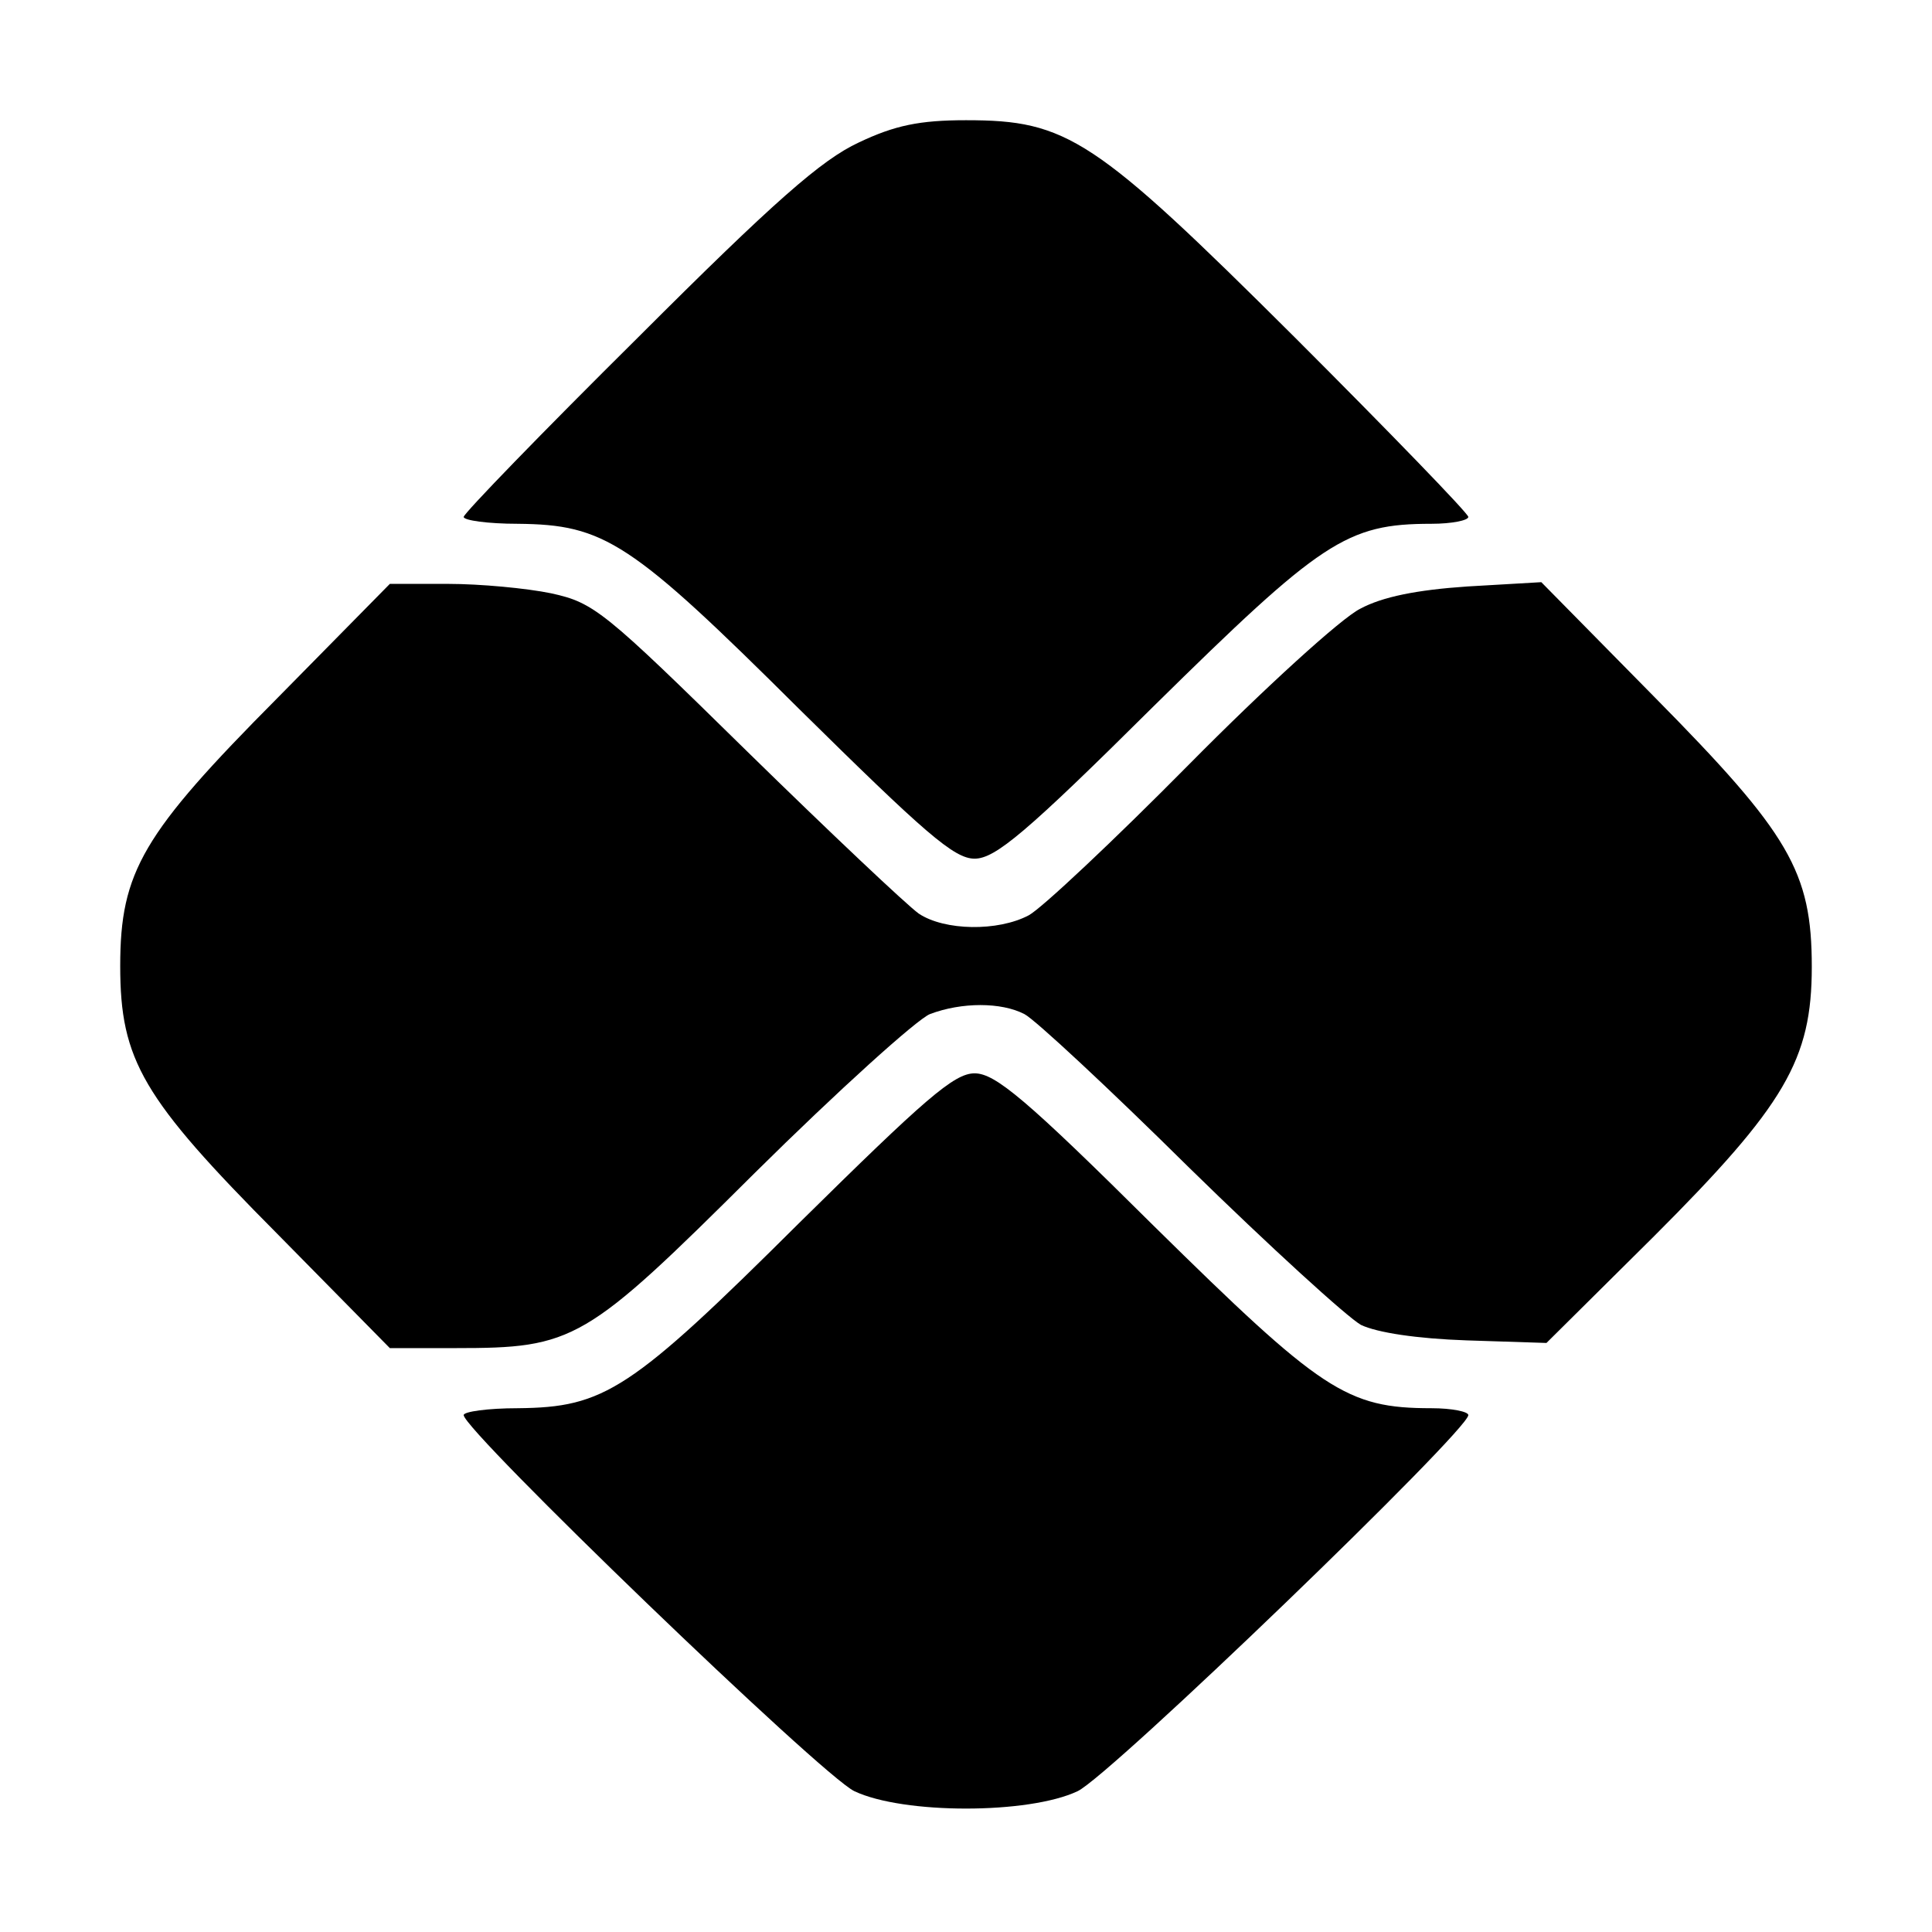 <?xml version="1.0" standalone="no"?>
<!DOCTYPE svg PUBLIC "-//W3C//DTD SVG 20010904//EN"
 "http://www.w3.org/TR/2001/REC-SVG-20010904/DTD/svg10.dtd">
<svg version="1.0" xmlns="http://www.w3.org/2000/svg"
 width="225pt" height="225pt" viewBox="0 0 225 225"
 preserveAspectRatio="xMidYMid meet">
<g transform="translate(0,225) scale(0.1,-0.1)"
fill="#000000" stroke="none">
<path d="M1000 2084 c-43 -20 -98 -68 -257 -227 -112 -111 -203 -205 -203
-209 0 -4 28 -8 63 -8 101 -1 131 -20 328 -216 146 -144 180 -174 204 -174 24
0 60 30 209 178 195 192 224 212 323 212 24 0 43 4 43 8 0 4 -91 98 -202 209
-234 233 -265 253 -383 253 -54 0 -83 -6 -125 -26z"/>
<path d="M323 1437 c-157 -158 -183 -202 -183 -312 0 -110 26 -154 183 -312
l131 -133 76 0 c139 0 151 7 349 204 97 96 189 179 204 185 37 14 83 14 110 0
12 -6 99 -87 192 -179 94 -92 184 -174 200 -183 19 -9 65 -16 123 -18 l93 -3
125 124 c153 153 184 206 184 314 0 111 -26 155 -183 314 l-132 134 -86 -5
c-59 -4 -99 -12 -125 -26 -22 -11 -111 -92 -199 -181 -88 -89 -172 -168 -187
-176 -36 -19 -98 -18 -128 2 -14 10 -104 95 -200 189 -167 164 -178 173 -228
184 -29 6 -83 11 -120 11 l-68 0 -131 -133z"/>
<path d="M931 826 c-197 -196 -227 -215 -328 -216 -35 0 -63 -4 -63 -8 0 -18
417 -420 455 -438 57 -27 203 -27 260 0 38 18 455 420 455 438 0 4 -19 8 -43
8 -99 0 -128 20 -323 212 -149 148 -185 178 -209 178 -24 0 -58 -30 -204 -174z"/>
</g>
</svg>
